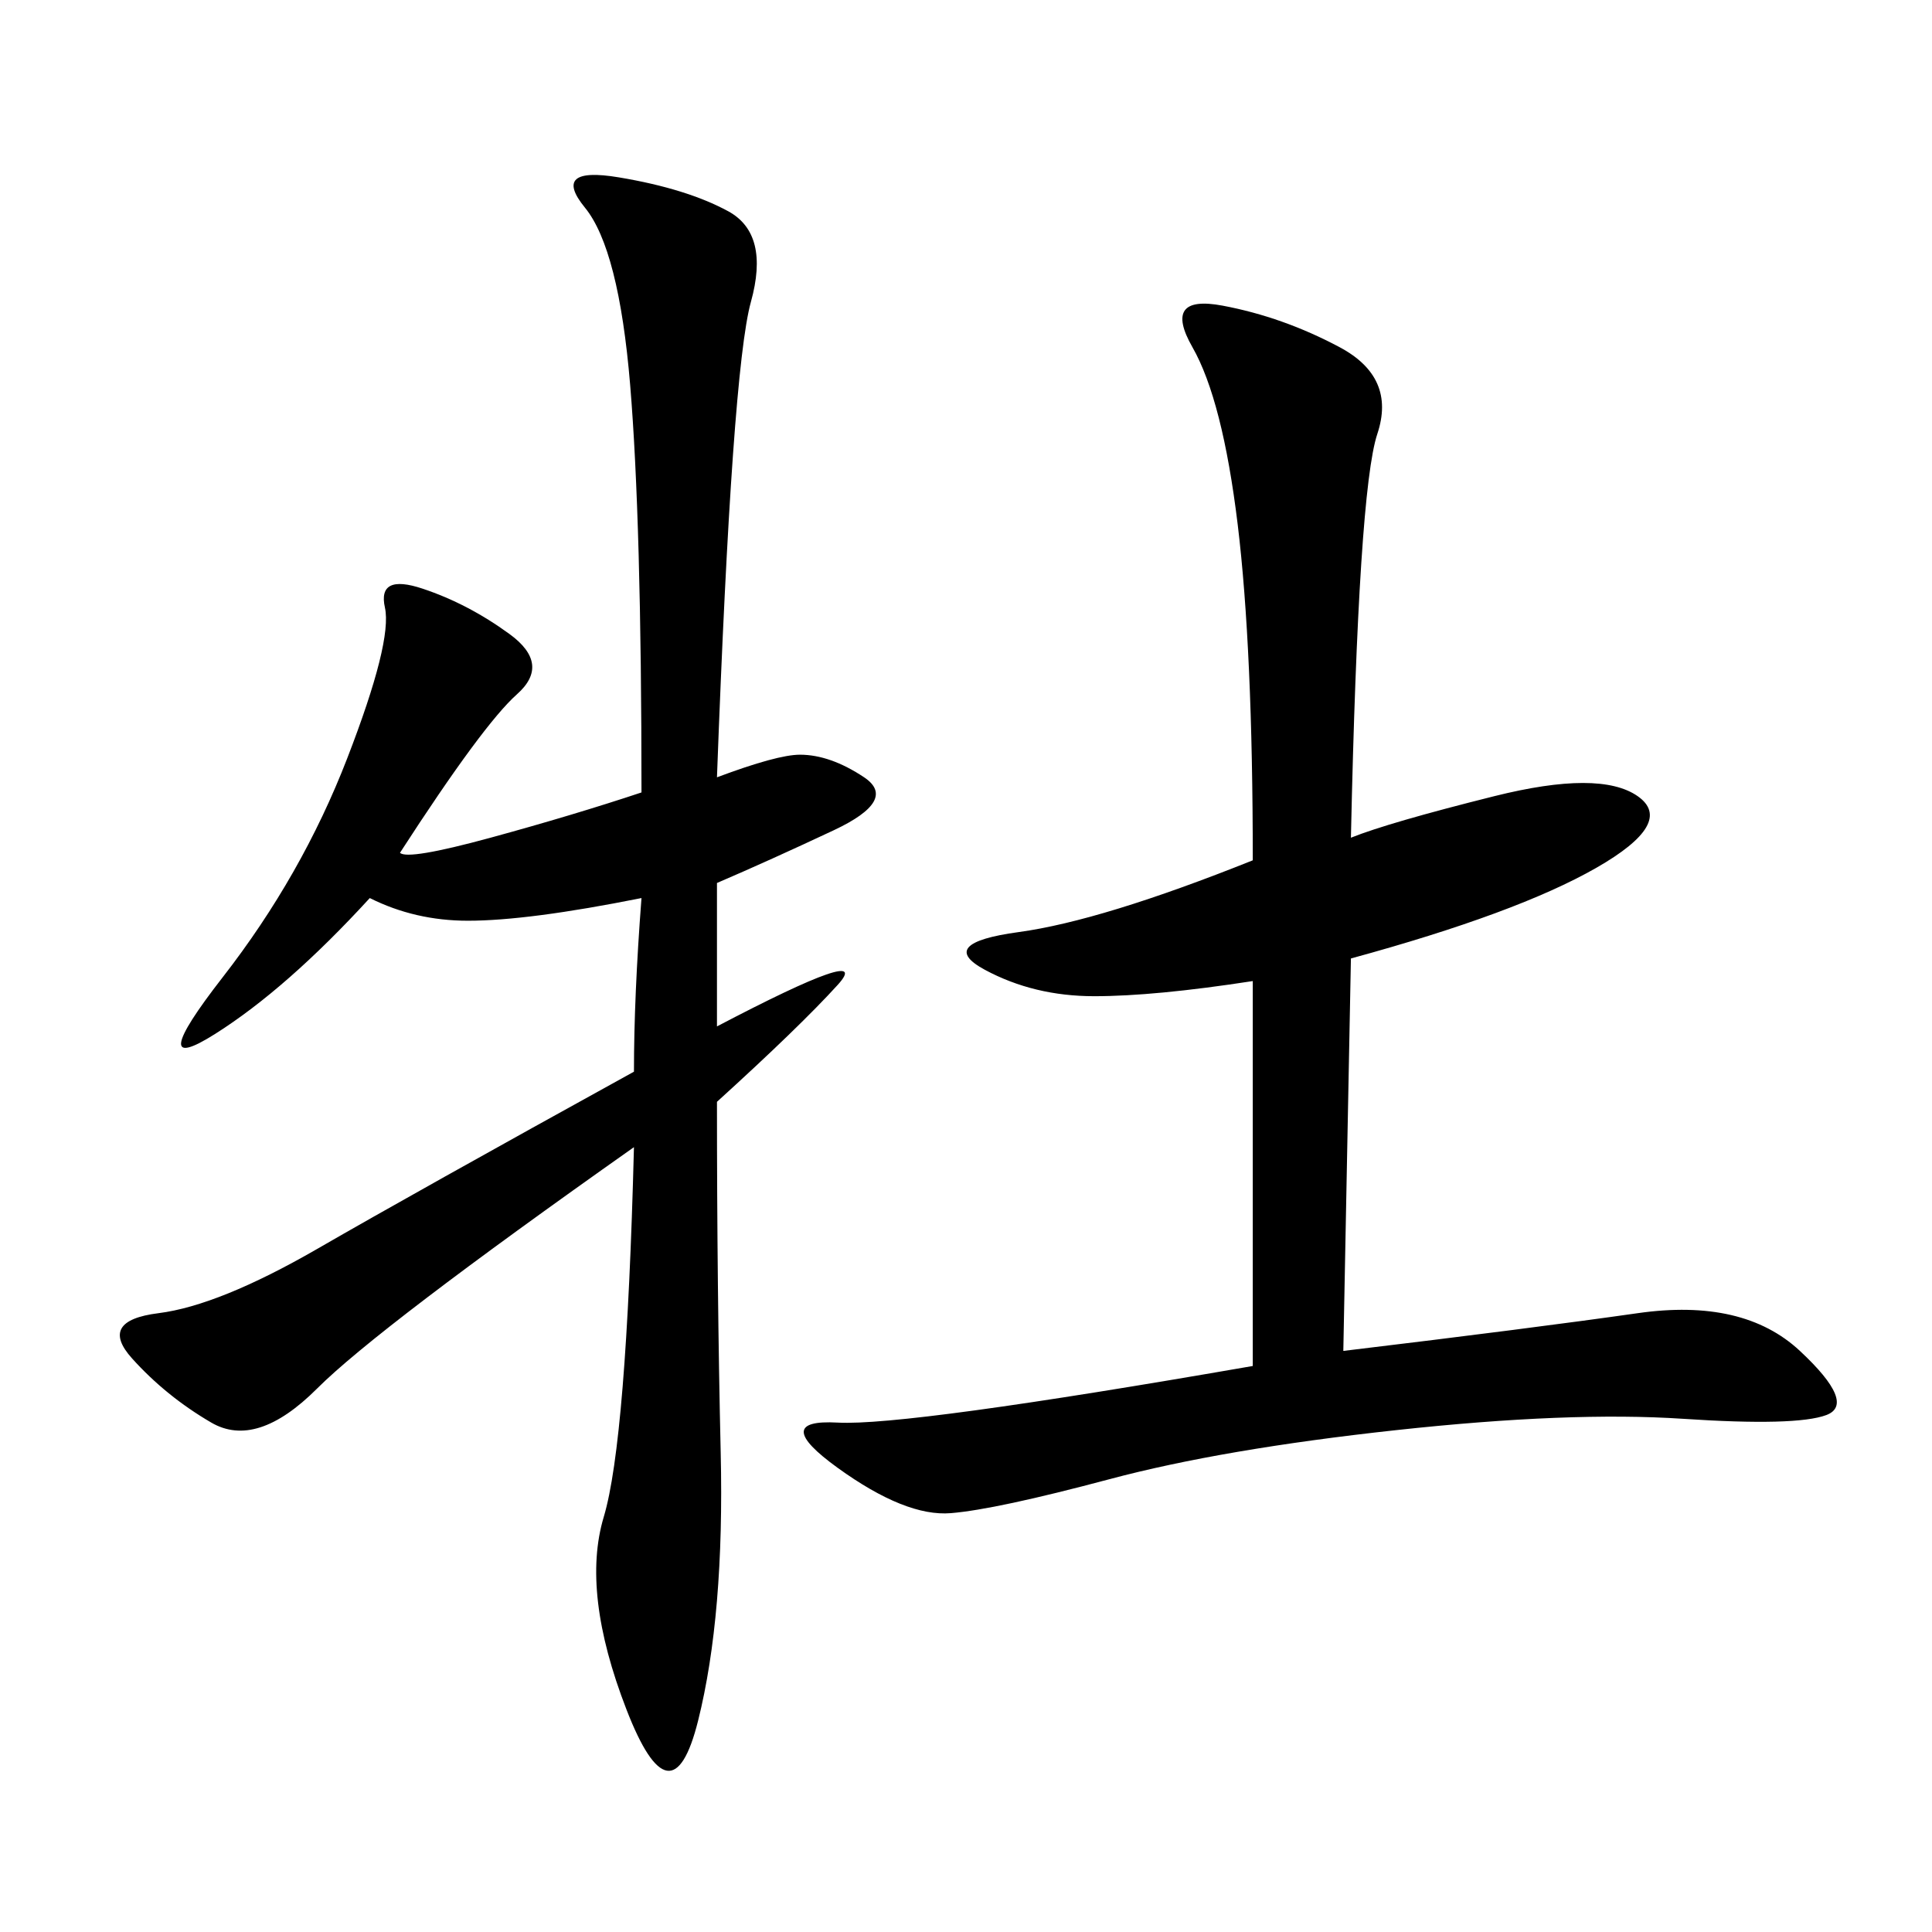 <svg xmlns="http://www.w3.org/2000/svg" xmlns:xlink="http://www.w3.org/1999/xlink" width="300" height="300"><path d="M111.33 120.70Q120.70 117.19 124.22 117.19L124.22 117.19Q128.91 117.19 134.18 120.70Q139.45 124.22 129.49 128.91Q119.53 133.59 111.33 137.11L111.33 137.11L111.33 159.38Q135.94 146.48 130.08 152.93Q124.22 159.38 111.33 171.09L111.33 171.09Q111.33 200.39 111.91 225.59Q112.50 250.78 108.40 267.19Q104.30 283.59 97.27 265.43Q90.23 247.27 93.75 235.55Q97.27 223.83 98.44 178.13L98.44 178.13Q58.59 206.25 49.22 215.63Q39.84 225 32.81 220.90Q25.78 216.80 20.51 210.94Q15.23 205.08 24.61 203.91Q33.98 202.73 49.22 193.95Q64.45 185.16 98.44 166.41L98.44 166.41Q98.44 154.69 99.61 139.45L99.61 139.45Q82.03 142.97 72.66 142.97L72.66 142.97Q64.45 142.97 57.42 139.45L57.42 139.45Q44.53 153.52 33.40 160.55Q22.27 167.58 34.57 151.76Q46.88 135.94 53.91 117.77Q60.94 99.61 59.77 94.34Q58.59 89.06 65.63 91.41Q72.66 93.75 79.10 98.44Q85.55 103.13 80.27 107.81Q75 112.50 62.11 132.42L62.11 132.42Q63.28 133.59 76.17 130.08Q89.06 126.56 99.61 123.05L99.61 123.05Q99.61 80.86 97.85 59.77Q96.09 38.67 90.82 32.23Q85.55 25.78 96.09 27.54Q106.64 29.30 113.09 32.81Q119.53 36.33 116.60 46.88Q113.67 57.42 111.33 120.70L111.33 120.70ZM209.77 130.08Q215.63 127.73 232.03 123.63Q248.44 119.53 254.30 123.63Q260.16 127.73 247.85 134.77Q235.55 141.80 209.77 148.83L209.77 148.83L208.59 209.77Q237.89 206.25 254.30 203.91Q270.70 201.56 279.49 209.77Q288.28 217.97 283.59 219.73Q278.91 221.48 261.33 220.31Q243.75 219.14 216.80 222.07Q189.84 225 172.27 229.69Q154.69 234.38 147.66 234.96Q140.63 235.55 130.08 227.93Q119.53 220.31 130.08 220.90Q140.63 221.48 194.53 212.11L194.53 212.11L194.53 152.34Q179.30 154.69 169.92 154.69L169.92 154.69Q160.55 154.69 152.93 150.59Q145.31 146.48 158.20 144.73Q171.09 142.97 194.53 133.59L194.53 133.59Q194.53 100.78 192.19 81.45Q189.84 62.11 185.16 53.91Q180.47 45.70 189.84 47.46Q199.22 49.22 208.01 53.91Q216.80 58.59 213.87 67.38Q210.94 76.17 209.77 130.08L209.77 130.08Z"/></svg>